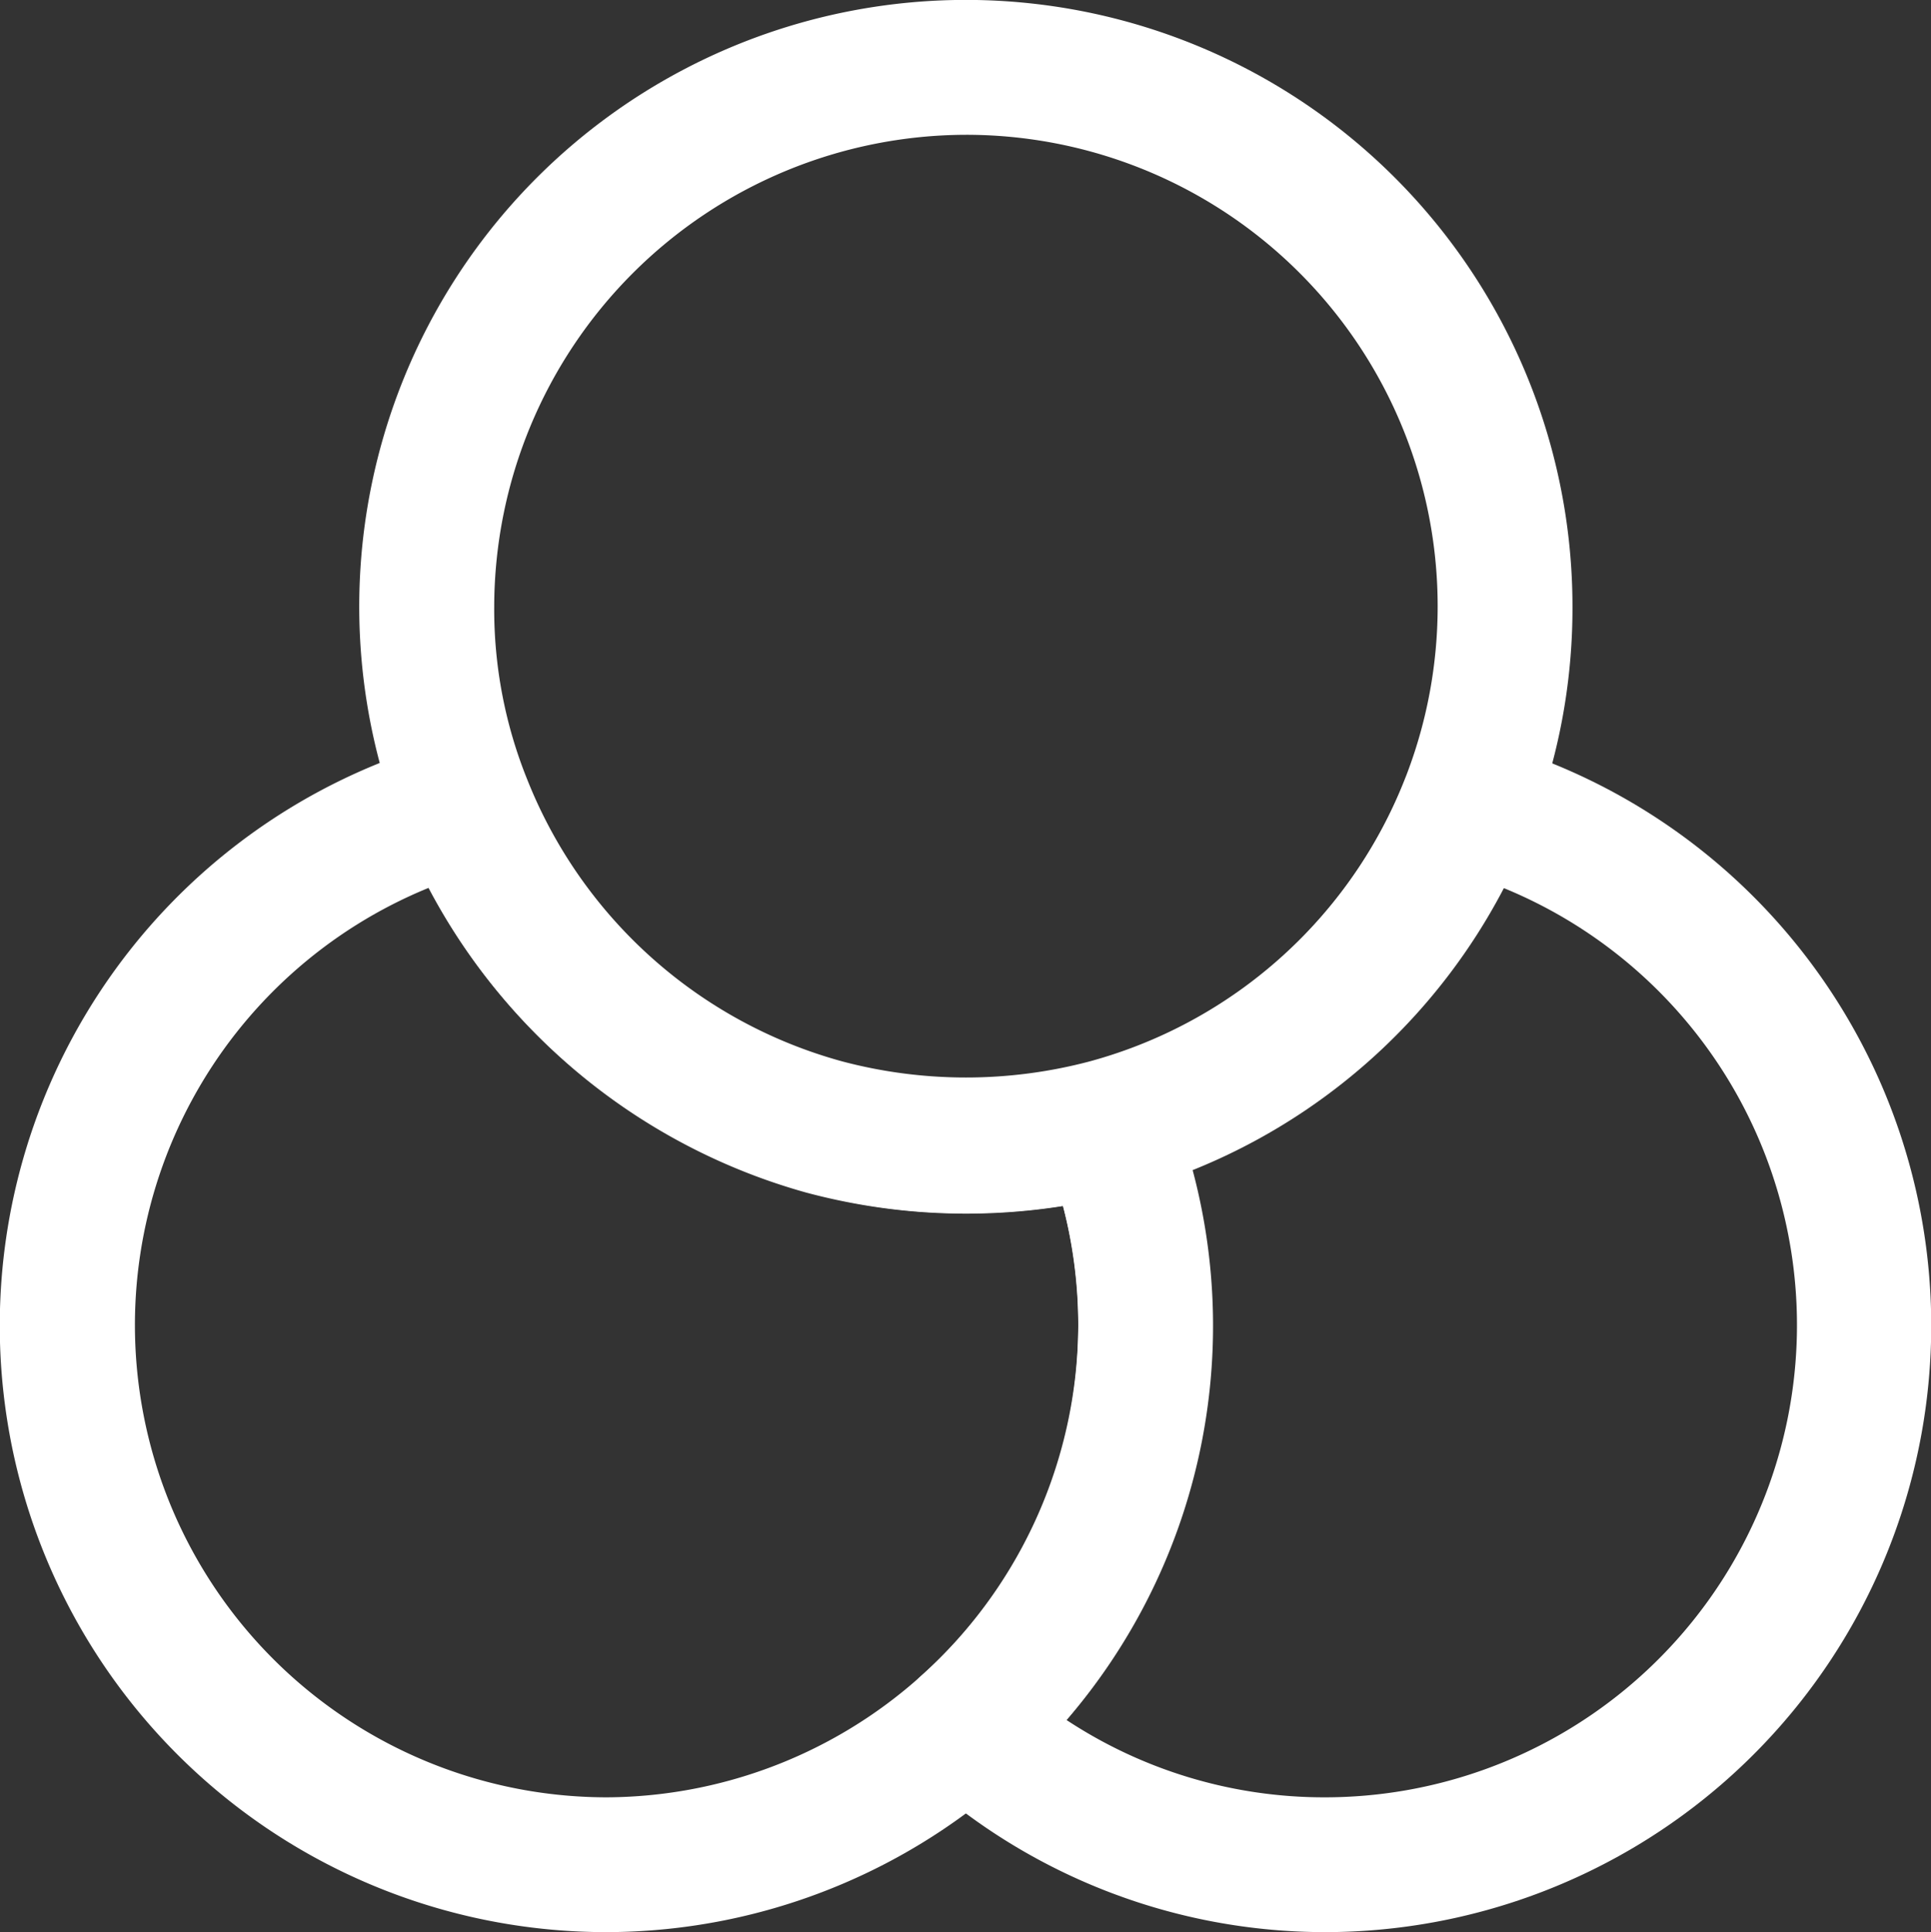 <?xml version="1.0" encoding="UTF-8"?> <svg xmlns="http://www.w3.org/2000/svg" width="21.49" height="21.5" viewBox="0 0 21.49 21.5"><rect x="0" y="0" width="21.49" height="21.5" fill="#333333" stroke="none"/><g id="tasarim" transform="translate(-1.25 -1.25)"><path id="Path_62" data-name="Path 62" d="M8,22.75A6.749,6.749,0,0,1,6.22,9.49a.741.741,0,0,1,.89.45,5.265,5.265,0,0,0,3.5,3.13,5.38,5.38,0,0,0,2.76,0,.753.753,0,0,1,.9.45,6.8,6.8,0,0,1,.47,2.49A6.752,6.752,0,0,1,8,22.75ZM6.02,11.13A5.255,5.255,0,0,0,8,21.25,5.274,5.274,0,0,0,13.25,16a5.328,5.328,0,0,0-.17-1.33,6.884,6.884,0,0,1-2.86-.15A6.816,6.816,0,0,1,6.02,11.13Z" fill="#fff"></path><path id="Path_63" data-name="Path 63" d="M12,14.75a6.485,6.485,0,0,1-1.78-.24,6.809,6.809,0,0,1-4.5-4.03A6.751,6.751,0,1,1,18.75,8a6.739,6.739,0,0,1-4.97,6.52A6.891,6.891,0,0,1,12,14.75Zm0-12A5.262,5.262,0,0,0,6.75,8a5.06,5.06,0,0,0,.37,1.93,5.265,5.265,0,0,0,3.5,3.13,5.38,5.38,0,0,0,2.76,0A5.247,5.247,0,0,0,12,2.75Z" fill="#fff"></path><path id="Path_64" data-name="Path 64" d="M16,22.75a6.713,6.713,0,0,1-4.5-1.73.752.752,0,0,1,0-1.12A5.2,5.2,0,0,0,13.25,16a5.06,5.06,0,0,0-.37-1.93.723.723,0,0,1,.03-.61.789.789,0,0,1,.47-.39,5.265,5.265,0,0,0,3.5-3.13.756.756,0,0,1,.89-.45A6.749,6.749,0,0,1,16,22.75Zm-2.88-2.36a5.206,5.206,0,0,0,2.88.86,5.255,5.255,0,0,0,1.98-10.12,6.82,6.82,0,0,1-3.46,3.13,6.719,6.719,0,0,1-1.4,6.13Z" fill="#fff"></path></g></svg> 